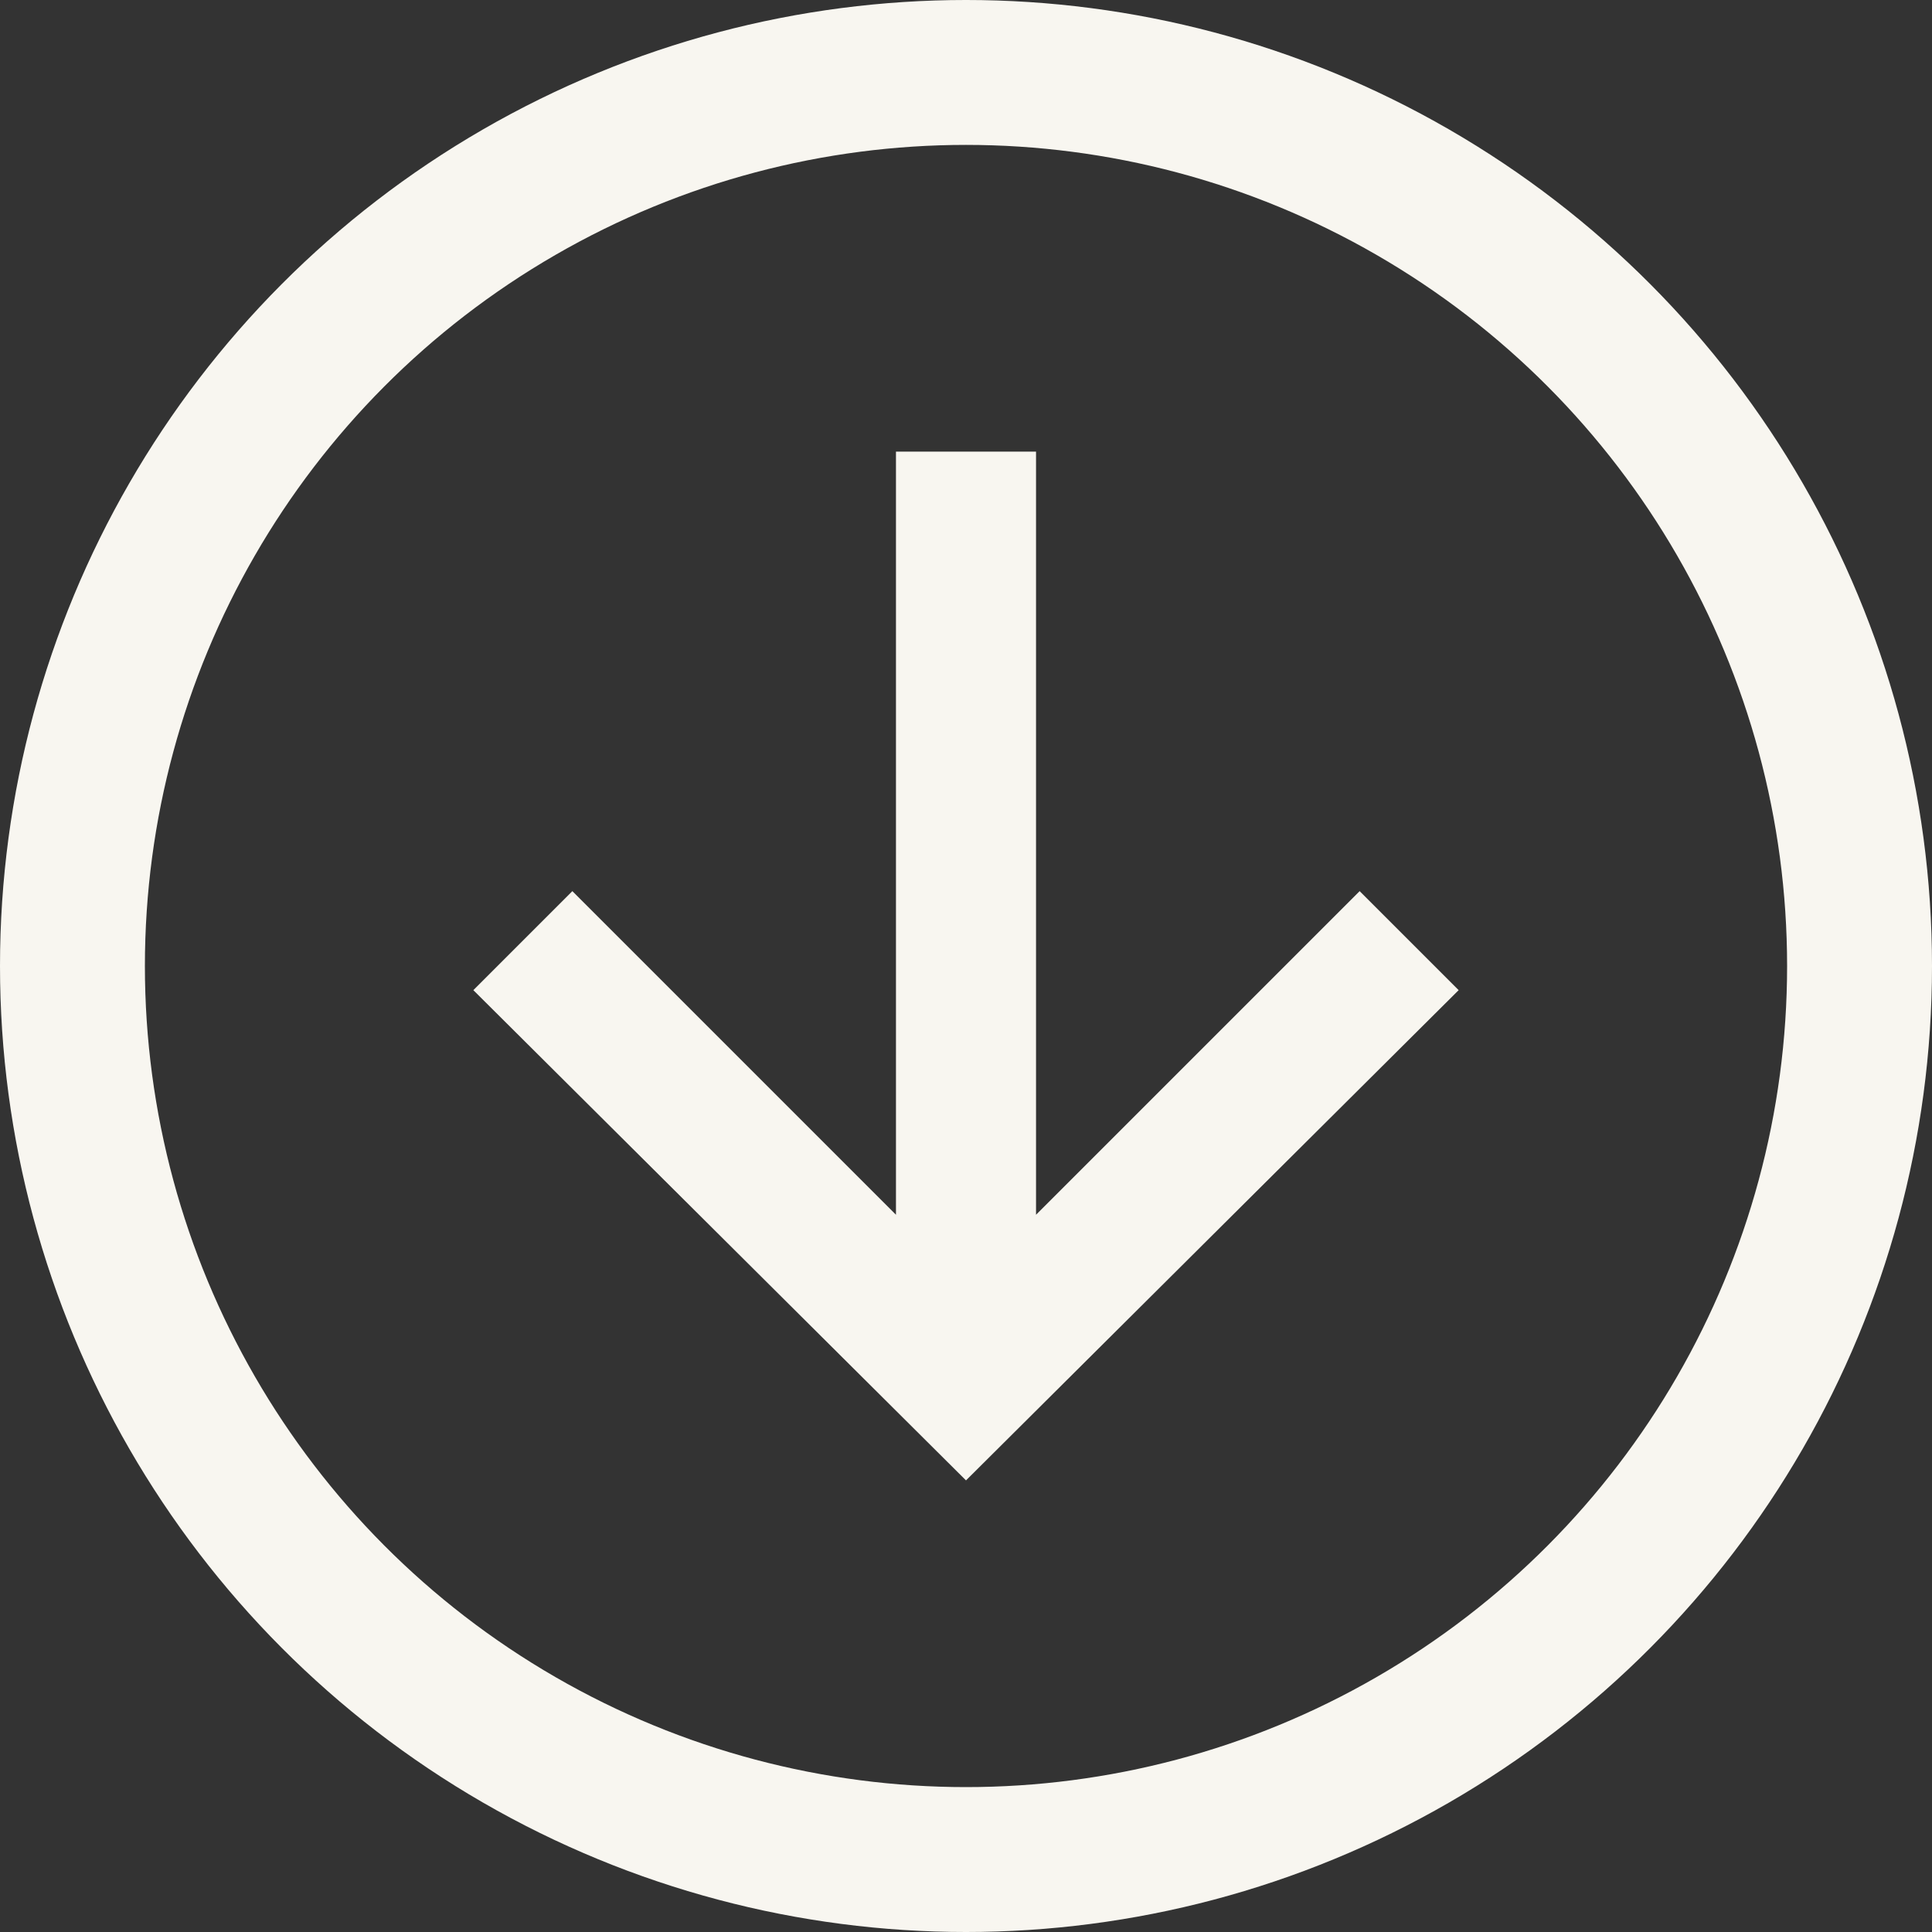 <?xml version="1.0" encoding="utf-8"?>
<!-- Generator: Adobe Illustrator 27.4.1, SVG Export Plug-In . SVG Version: 6.00 Build 0)  -->
<svg version="1.1" id="Layer_1" xmlns="http://www.w3.org/2000/svg" xmlns:xlink="http://www.w3.org/1999/xlink" x="0px" y="0px"
	 viewBox="0 0 80 80" style="enable-background:new 0 0 80 80;" xml:space="preserve">
<rect x="0" y="0" width="80" height="80" fill="#333333" stroke="none"/>
<style type="text/css">
	.st0{fill:none;stroke:#F8F6F0;stroke-width:6;}
	.st1{fill:#F8F6F0;}
</style>
<circle class="st0" cx="40" cy="40" r="37"/>
<path class="st1" d="M19.6,41l4.1-4.1l13.4,13.4V18.7h5.8v31.6l13.4-13.4l4.1,4.1L40,61.3L19.6,41z"/>
</svg>
